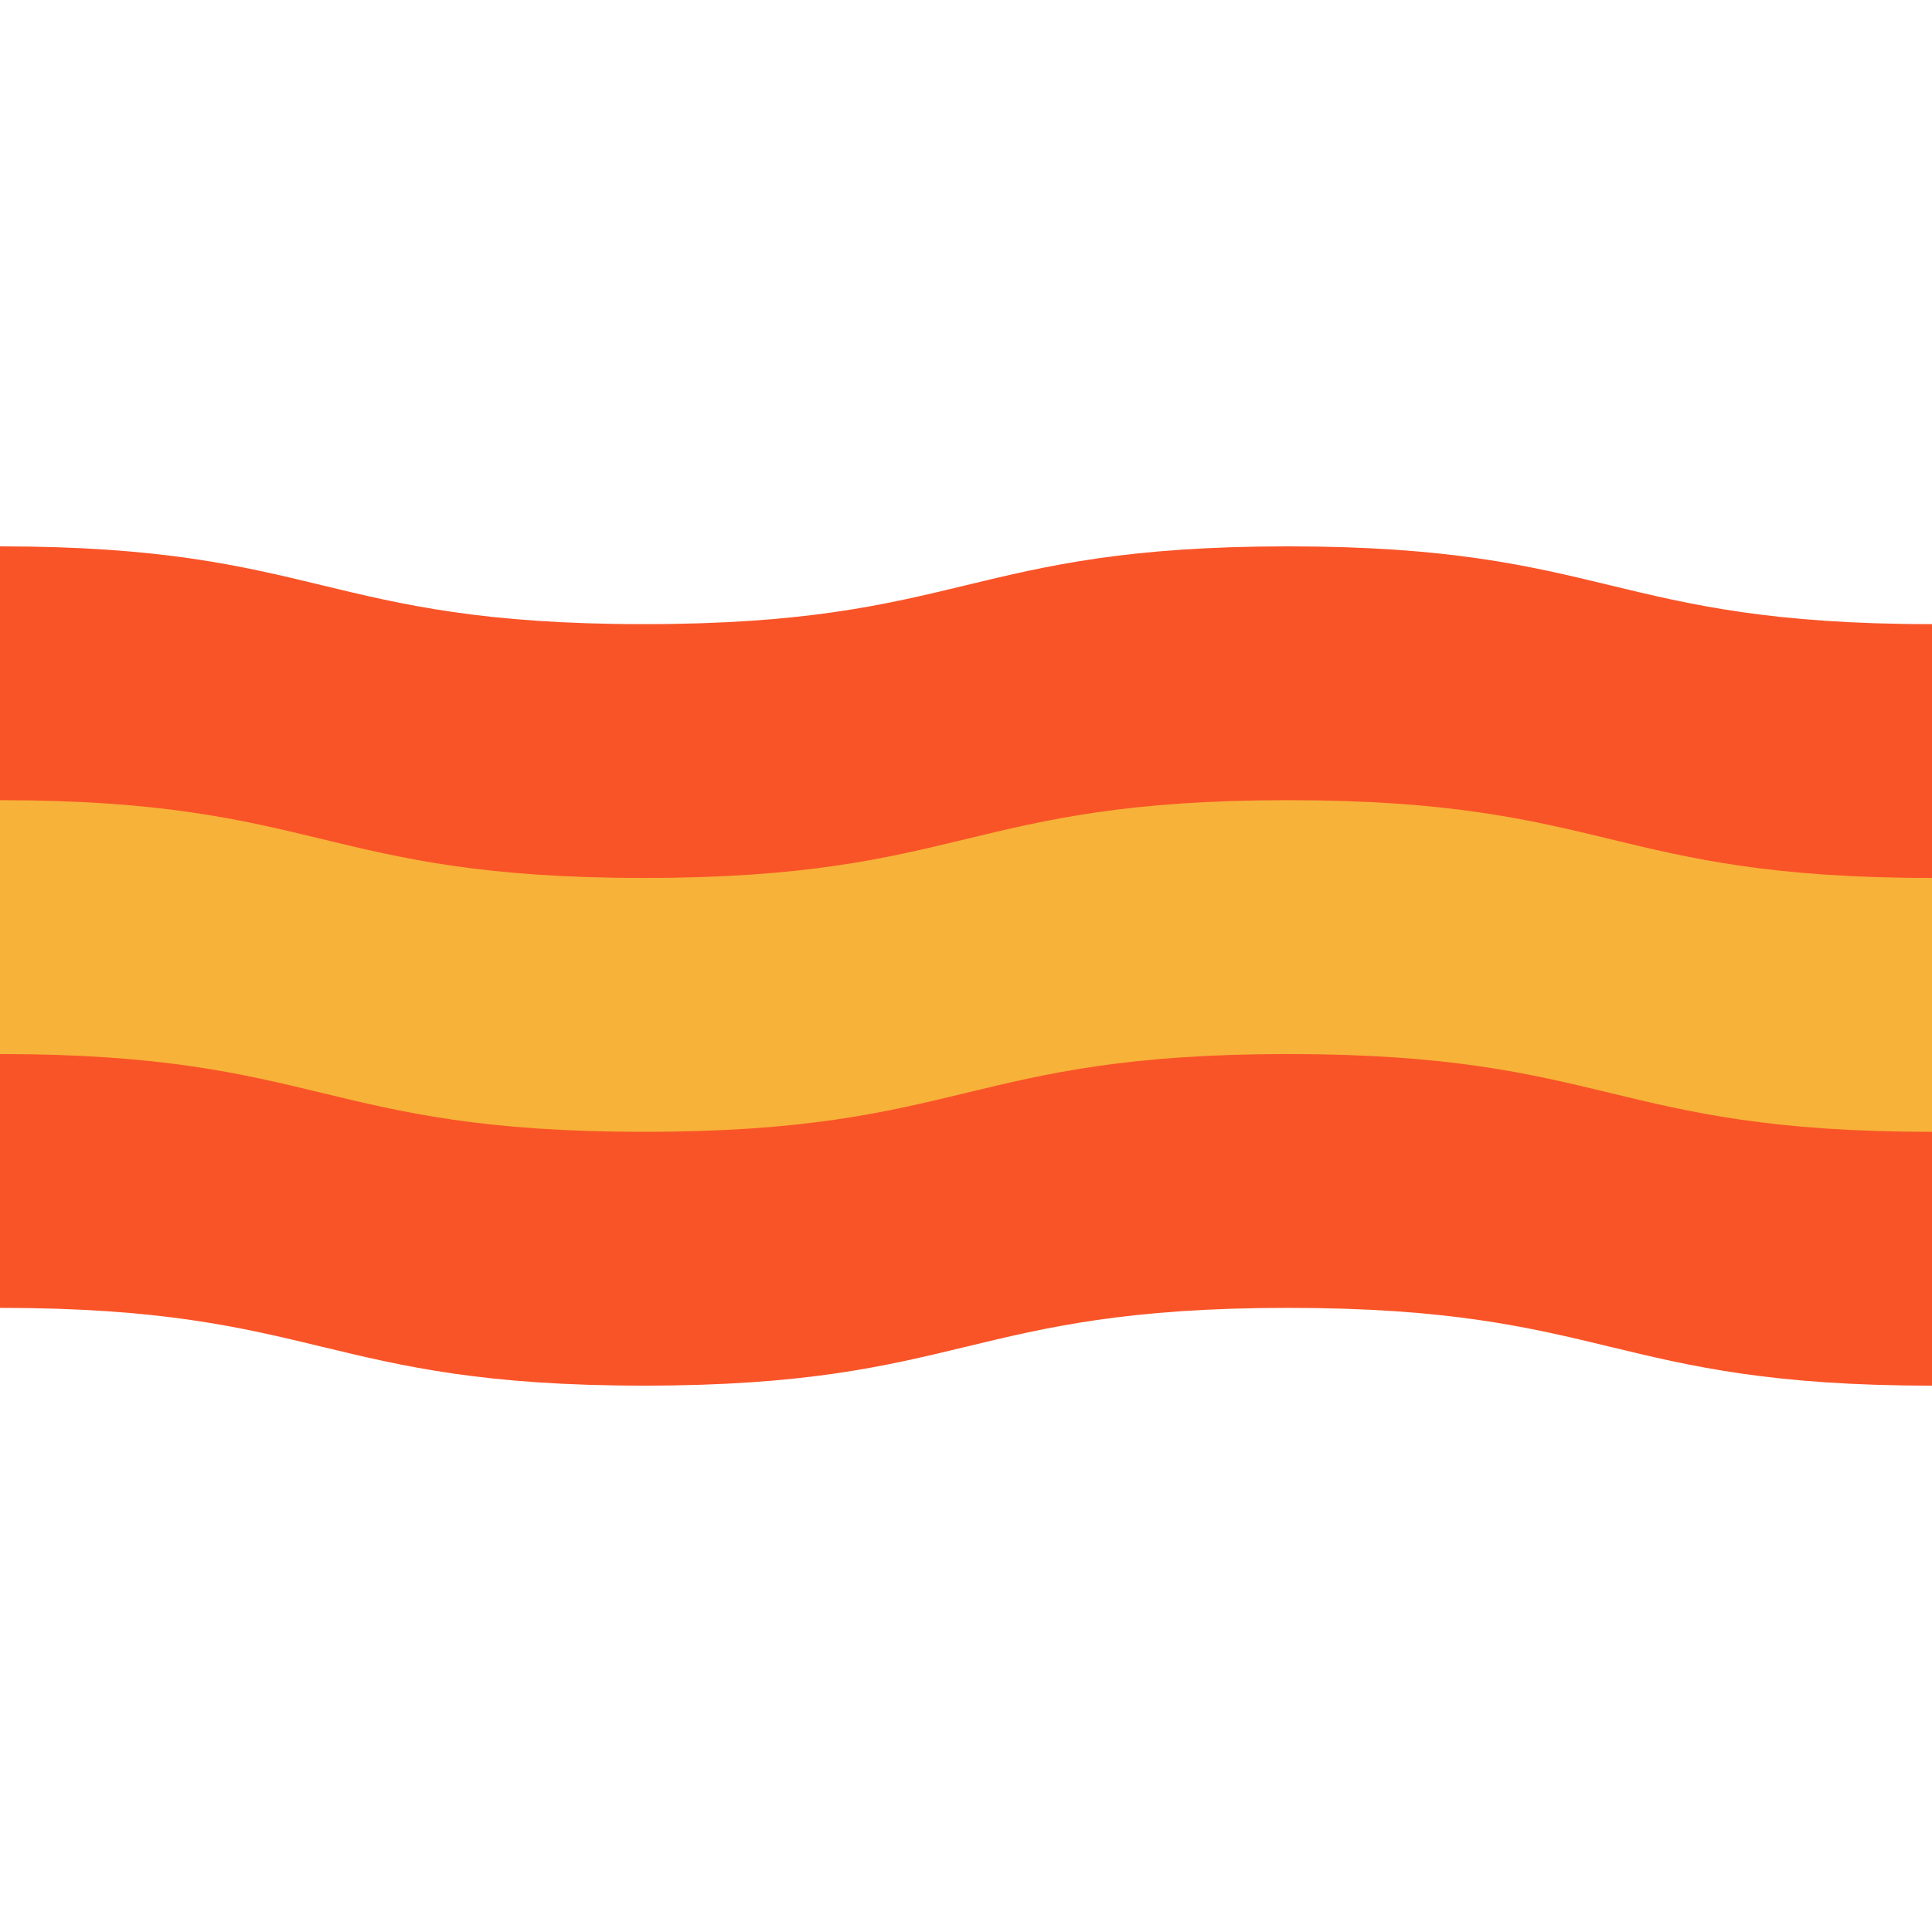 <?xml version="1.0" encoding="iso-8859-1"?>
<!-- Generator: Adobe Illustrator 19.0.0, SVG Export Plug-In . SVG Version: 6.00 Build 0)  -->
<svg version="1.1" id="Layer_1" xmlns="http://www.w3.org/2000/svg" xmlns:xlink="http://www.w3.org/1999/xlink" x="0px" y="0px"
	 viewBox="0 0 512 512" style="enable-background:new 0 0 512 512;" xml:space="preserve">
<path style="fill:#F95428;" d="M341.325,144.791c-85.338,0-85.338,20.61-170.662,20.61c-85.338,0-85.338-20.61-170.662-20.61v67.267
	v67.277V346.6c85.325,0,85.325,20.61,170.662,20.61c85.325,0,85.325-20.61,170.662-20.61s85.338,20.61,170.675,20.61v-67.265
	v-67.277V165.4C426.662,165.4,426.662,144.791,341.325,144.791z"/>
<path style="fill:#F7B239;" d="M512,232.666v67.278c-85.338,0-85.338-20.61-170.675-20.61s-85.338,20.61-170.662,20.61
	c-85.338,0-85.338-20.61-170.662-20.61v-67.278c85.325,0,85.325,20.61,170.662,20.61c85.325,0,85.325-20.61,170.662-20.61
	S426.662,232.666,512,232.666z"/>
<g>
</g>
<g>
</g>
<g>
</g>
<g>
</g>
<g>
</g>
<g>
</g>
<g>
</g>
<g>
</g>
<g>
</g>
<g>
</g>
<g>
</g>
<g>
</g>
<g>
</g>
<g>
</g>
<g>
</g>
</svg>
